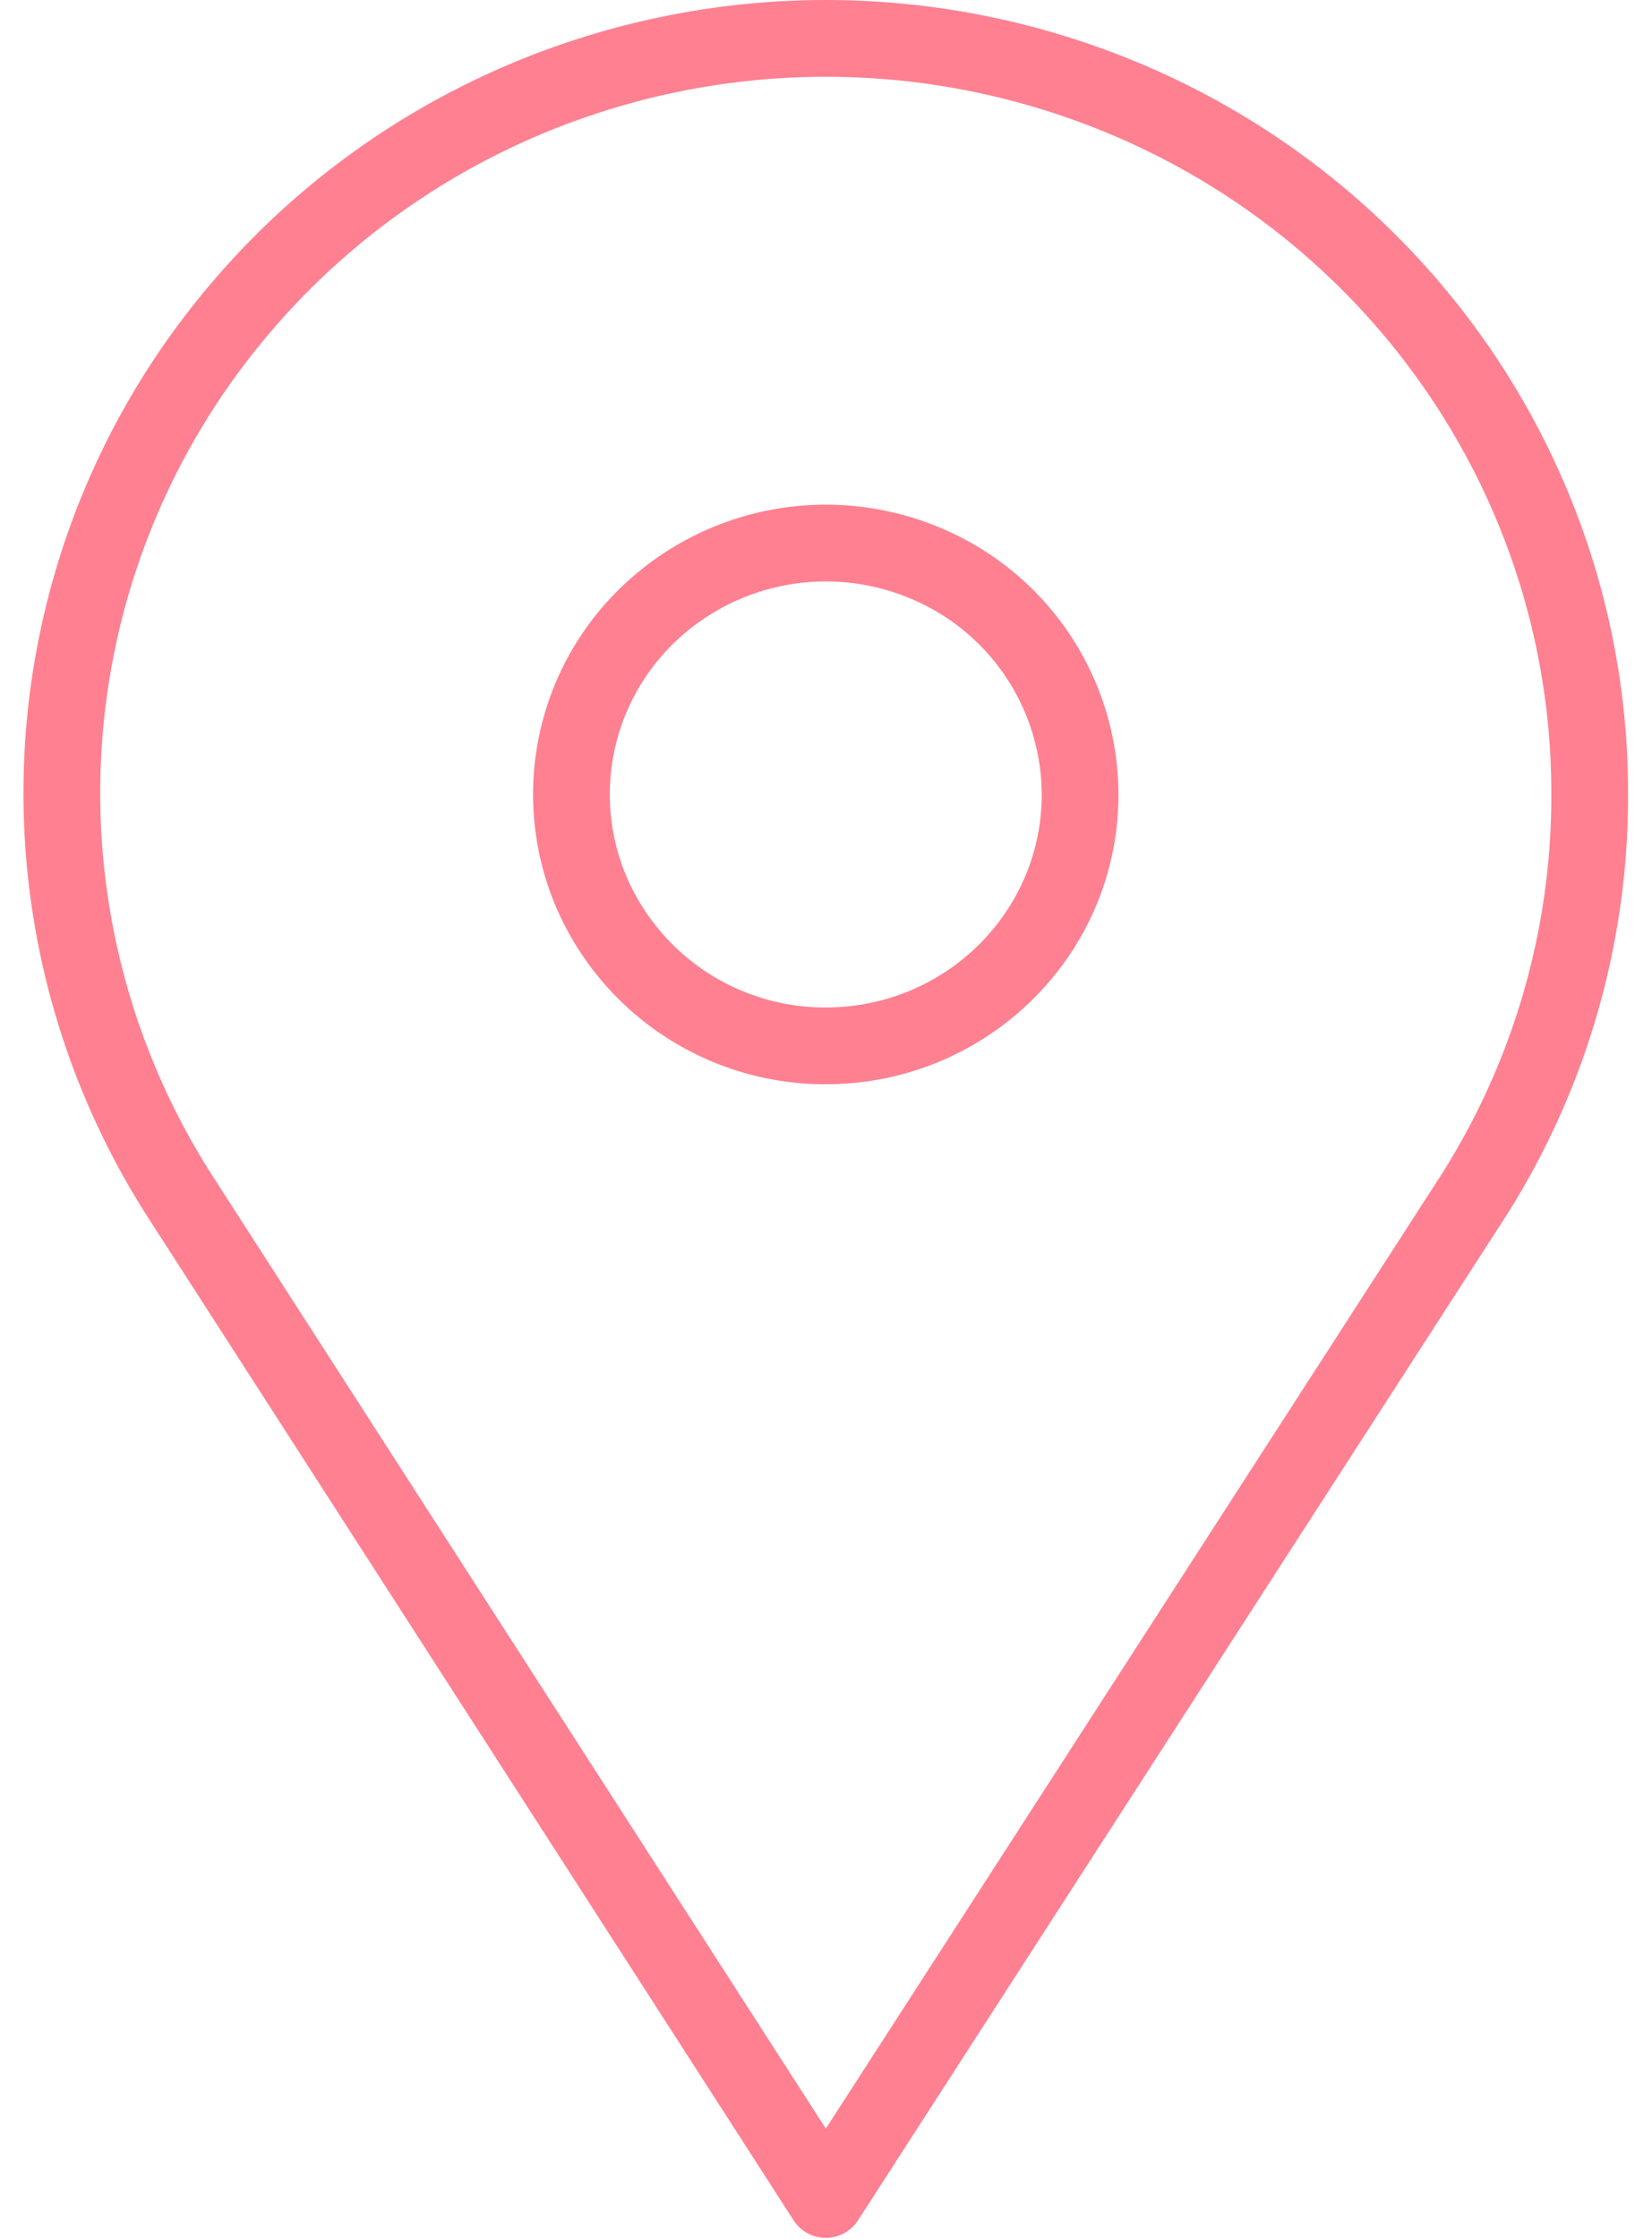 <svg xmlns="http://www.w3.org/2000/svg" width="31" height="42" viewBox="0 0 31 42"><g><g><g><path fill="none" stroke="#ff8091" stroke-linecap="round" stroke-linejoin="round" stroke-miterlimit="50" stroke-width="1.44" d="M15.496 19.618a4.773 4.773 0 0 1-4.41-2.911 4.675 4.675 0 0 1 1.035-5.139 4.814 4.814 0 0 1 5.2-1.022 4.715 4.715 0 0 1 2.947 4.356c0 2.605-2.137 4.716-4.772 4.716zm14.335-4.716c.011-6.022-3.838-11.393-9.594-13.384C14.481-.474 8.08 1.348 4.28 6.06a14.013 14.013 0 0 0-.906 16.374l12.122 18.823 12.15-18.823a13.968 13.968 0 0 0 2.185-7.532z"/></g></g></g></svg>